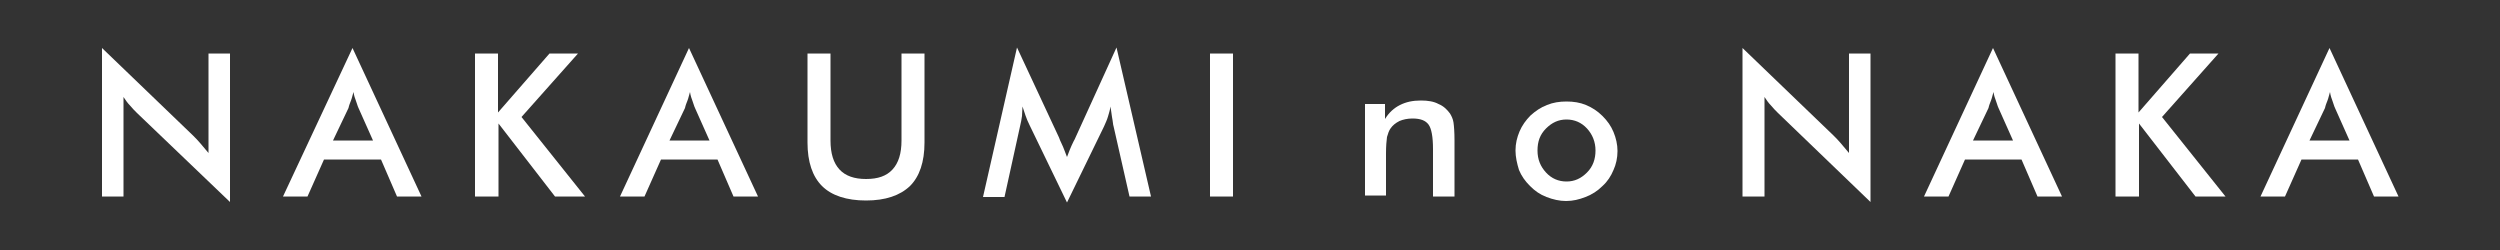 <?xml version="1.0" encoding="utf-8"?>
<!-- Generator: Adobe Illustrator 24.0.1, SVG Export Plug-In . SVG Version: 6.00 Build 0)  -->
<svg version="1.1" id="filter" xmlns="http://www.w3.org/2000/svg" xmlns:xlink="http://www.w3.org/1999/xlink" x="0px"
	 y="0px" viewBox="0 0 500 50" style="enable-background:new 0 0 500 50;" xml:space="preserve">
<rect x="0" y="0" width="500" height="50" fill="#333333" stroke="none"/>
<style type="text/css">
	.st0{fill:#FFFFFF;}
</style>
<g>
	<path class="st0" d="M20.4,39.3V9.6l18.2,17.5c0.5,0.5,1,1,1.5,1.6s1,1.2,1.6,1.9V10.7H46v29.7L27.4,22.6c-0.5-0.5-1-1-1.4-1.5
		c-0.5-0.5-0.9-1.1-1.3-1.7v19.9H20.4z"/>
	<path class="st0" d="M79.4,39.3l-3.2-7.4H64.8l-3.3,7.4h-4.9L70.5,9.6l13.8,29.7C84.3,39.3,79.4,39.3,79.4,39.3z M66.6,28.1h8
		l-2.9-6.5c-0.2-0.4-0.3-0.9-0.5-1.4s-0.4-1.1-0.5-1.8c-0.2,0.6-0.3,1.2-0.5,1.7s-0.4,1-0.5,1.5L66.6,28.1z"/>
	<path class="st0" d="M95,39.3V10.7h4.6v11.8l10.3-11.8h5.7l-11.3,12.7L117,39.3h-6L99.7,24.7v14.6C99.7,39.3,95,39.3,95,39.3z"/>
	<path class="st0" d="M146.7,39.3l-3.2-7.4h-11.3l-3.3,7.4H124l13.8-29.7l13.8,29.7H146.7z M133.9,28.1h8l-2.9-6.5
		c-0.2-0.4-0.3-0.9-0.5-1.4s-0.4-1.1-0.5-1.8c-0.2,0.6-0.3,1.2-0.5,1.7s-0.4,1-0.5,1.5L133.9,28.1z"/>
	<path class="st0" d="M161.5,10.7h4.6v17.4c0,2.6,0.6,4.5,1.8,5.8s3,1.9,5.3,1.9c2.4,0,4.1-0.6,5.3-1.9s1.8-3.2,1.8-5.8V10.7h4.6
		v17.8c0,3.9-1,6.8-2.9,8.7c-2,1.9-4.9,2.9-8.8,2.9s-6.9-1-8.8-2.9c-1.9-1.9-2.9-4.8-2.9-8.7L161.5,10.7L161.5,10.7z"/>
	<path class="st0" d="M222.7,25.2c-0.1-0.2-0.1-0.8-0.3-1.8c-0.1-0.8-0.2-1.5-0.3-2.1c-0.1,0.7-0.3,1.3-0.5,2s-0.5,1.3-0.8,2
		l-7.4,15.2L205.9,25c-0.3-0.6-0.6-1.3-0.8-1.9s-0.4-1.2-0.6-1.8c0,0.6-0.1,1.2-0.1,1.9c-0.1,0.7-0.2,1.3-0.4,2.1l-3.1,14.1h-4.3
		l6.8-29.9l8.4,18c0.1,0.3,0.3,0.8,0.6,1.4s0.6,1.5,1,2.5c0.3-0.8,0.7-1.9,1.3-3.1c0.2-0.3,0.3-0.6,0.4-0.8l8.2-18l6.9,29.8h-4.3
		L222.7,25.2z"/>
	<path class="st0" d="M242,39.3V10.7h4.6v28.6C246.6,39.3,242,39.3,242,39.3z"/>
	<path class="st0" d="M273,39.3V20.8h4v3c0.8-1.3,1.8-2.2,3-2.8s2.5-0.9,4.2-0.9c1.4,0,2.6,0.2,3.5,0.7c1,0.4,1.7,1.1,2.3,1.9
		c0.3,0.5,0.6,1.1,0.7,1.8c0.1,0.7,0.2,1.9,0.2,3.6v11.2h-4.3v-9.5c0-2.4-0.3-4.1-0.9-4.9s-1.6-1.2-3.2-1.2c-1,0-1.9,0.2-2.6,0.5
		c-0.8,0.4-1.4,0.9-1.8,1.5c-0.3,0.4-0.5,1-0.7,1.7c-0.1,0.7-0.2,1.8-0.2,3.3v8.4H273V39.3z"/>
	<path class="st0" d="M303.1,30.1c0-1.4,0.3-2.6,0.8-3.8s1.3-2.3,2.2-3.2c1-0.9,2-1.6,3.3-2.1c1.2-0.5,2.5-0.7,3.9-0.7
		s2.7,0.2,3.9,0.7c1.2,0.5,2.3,1.2,3.3,2.2c1,1,1.7,2,2.2,3.2s0.8,2.5,0.8,3.8c0,1.4-0.3,2.7-0.8,3.8c-0.5,1.2-1.2,2.3-2.2,3.2
		c-1,1-2.1,1.7-3.4,2.2s-2.5,0.8-3.9,0.8c-1.3,0-2.6-0.3-3.9-0.8s-2.3-1.2-3.3-2.2s-1.7-2-2.2-3.2C303.4,32.7,303.1,31.4,303.1,30.1
		z M319.1,30.1c0-1.7-0.6-3.2-1.7-4.4s-2.5-1.8-4.1-1.8s-2.9,0.6-4.1,1.8s-1.7,2.6-1.7,4.4s0.6,3.2,1.7,4.4c1.1,1.2,2.5,1.8,4.1,1.8
		s2.9-0.6,4.1-1.8C318.6,33.3,319.1,31.8,319.1,30.1z"/>
	<path class="st0" d="M348.5,39.3V9.6l18.2,17.5c0.5,0.5,1,1,1.5,1.6s1,1.2,1.6,1.9V10.7h4.3v29.7l-18.5-17.8c-0.5-0.5-1-1-1.4-1.5
		c-0.5-0.5-0.9-1.1-1.3-1.7v19.9C352.9,39.3,348.5,39.3,348.5,39.3z"/>
	<path class="st0" d="M407.5,39.3l-3.2-7.4H393l-3.3,7.4h-4.9l13.8-29.7l13.8,29.7H407.5z M394.6,28.1h8l-2.9-6.5
		c-0.2-0.4-0.3-0.9-0.5-1.4s-0.4-1.1-0.5-1.8c-0.2,0.6-0.3,1.2-0.5,1.7s-0.4,1-0.5,1.5L394.6,28.1z"/>
	<path class="st0" d="M423.1,39.3V10.7h4.6v11.8L438,10.7h5.7l-11.3,12.7l12.7,15.9h-6l-11.3-14.6v14.6H423.1z"/>
	<path class="st0" d="M474.8,39.3l-3.2-7.4h-11.3l-3.3,7.4h-4.9l13.8-29.7l13.8,29.7H474.8z M461.9,28.1h8l-2.9-6.5
		c-0.2-0.4-0.3-0.9-0.5-1.4s-0.4-1.1-0.5-1.8c-0.2,0.6-0.3,1.2-0.5,1.7s-0.4,1-0.5,1.5L461.9,28.1z"/>
</g>
</svg>
